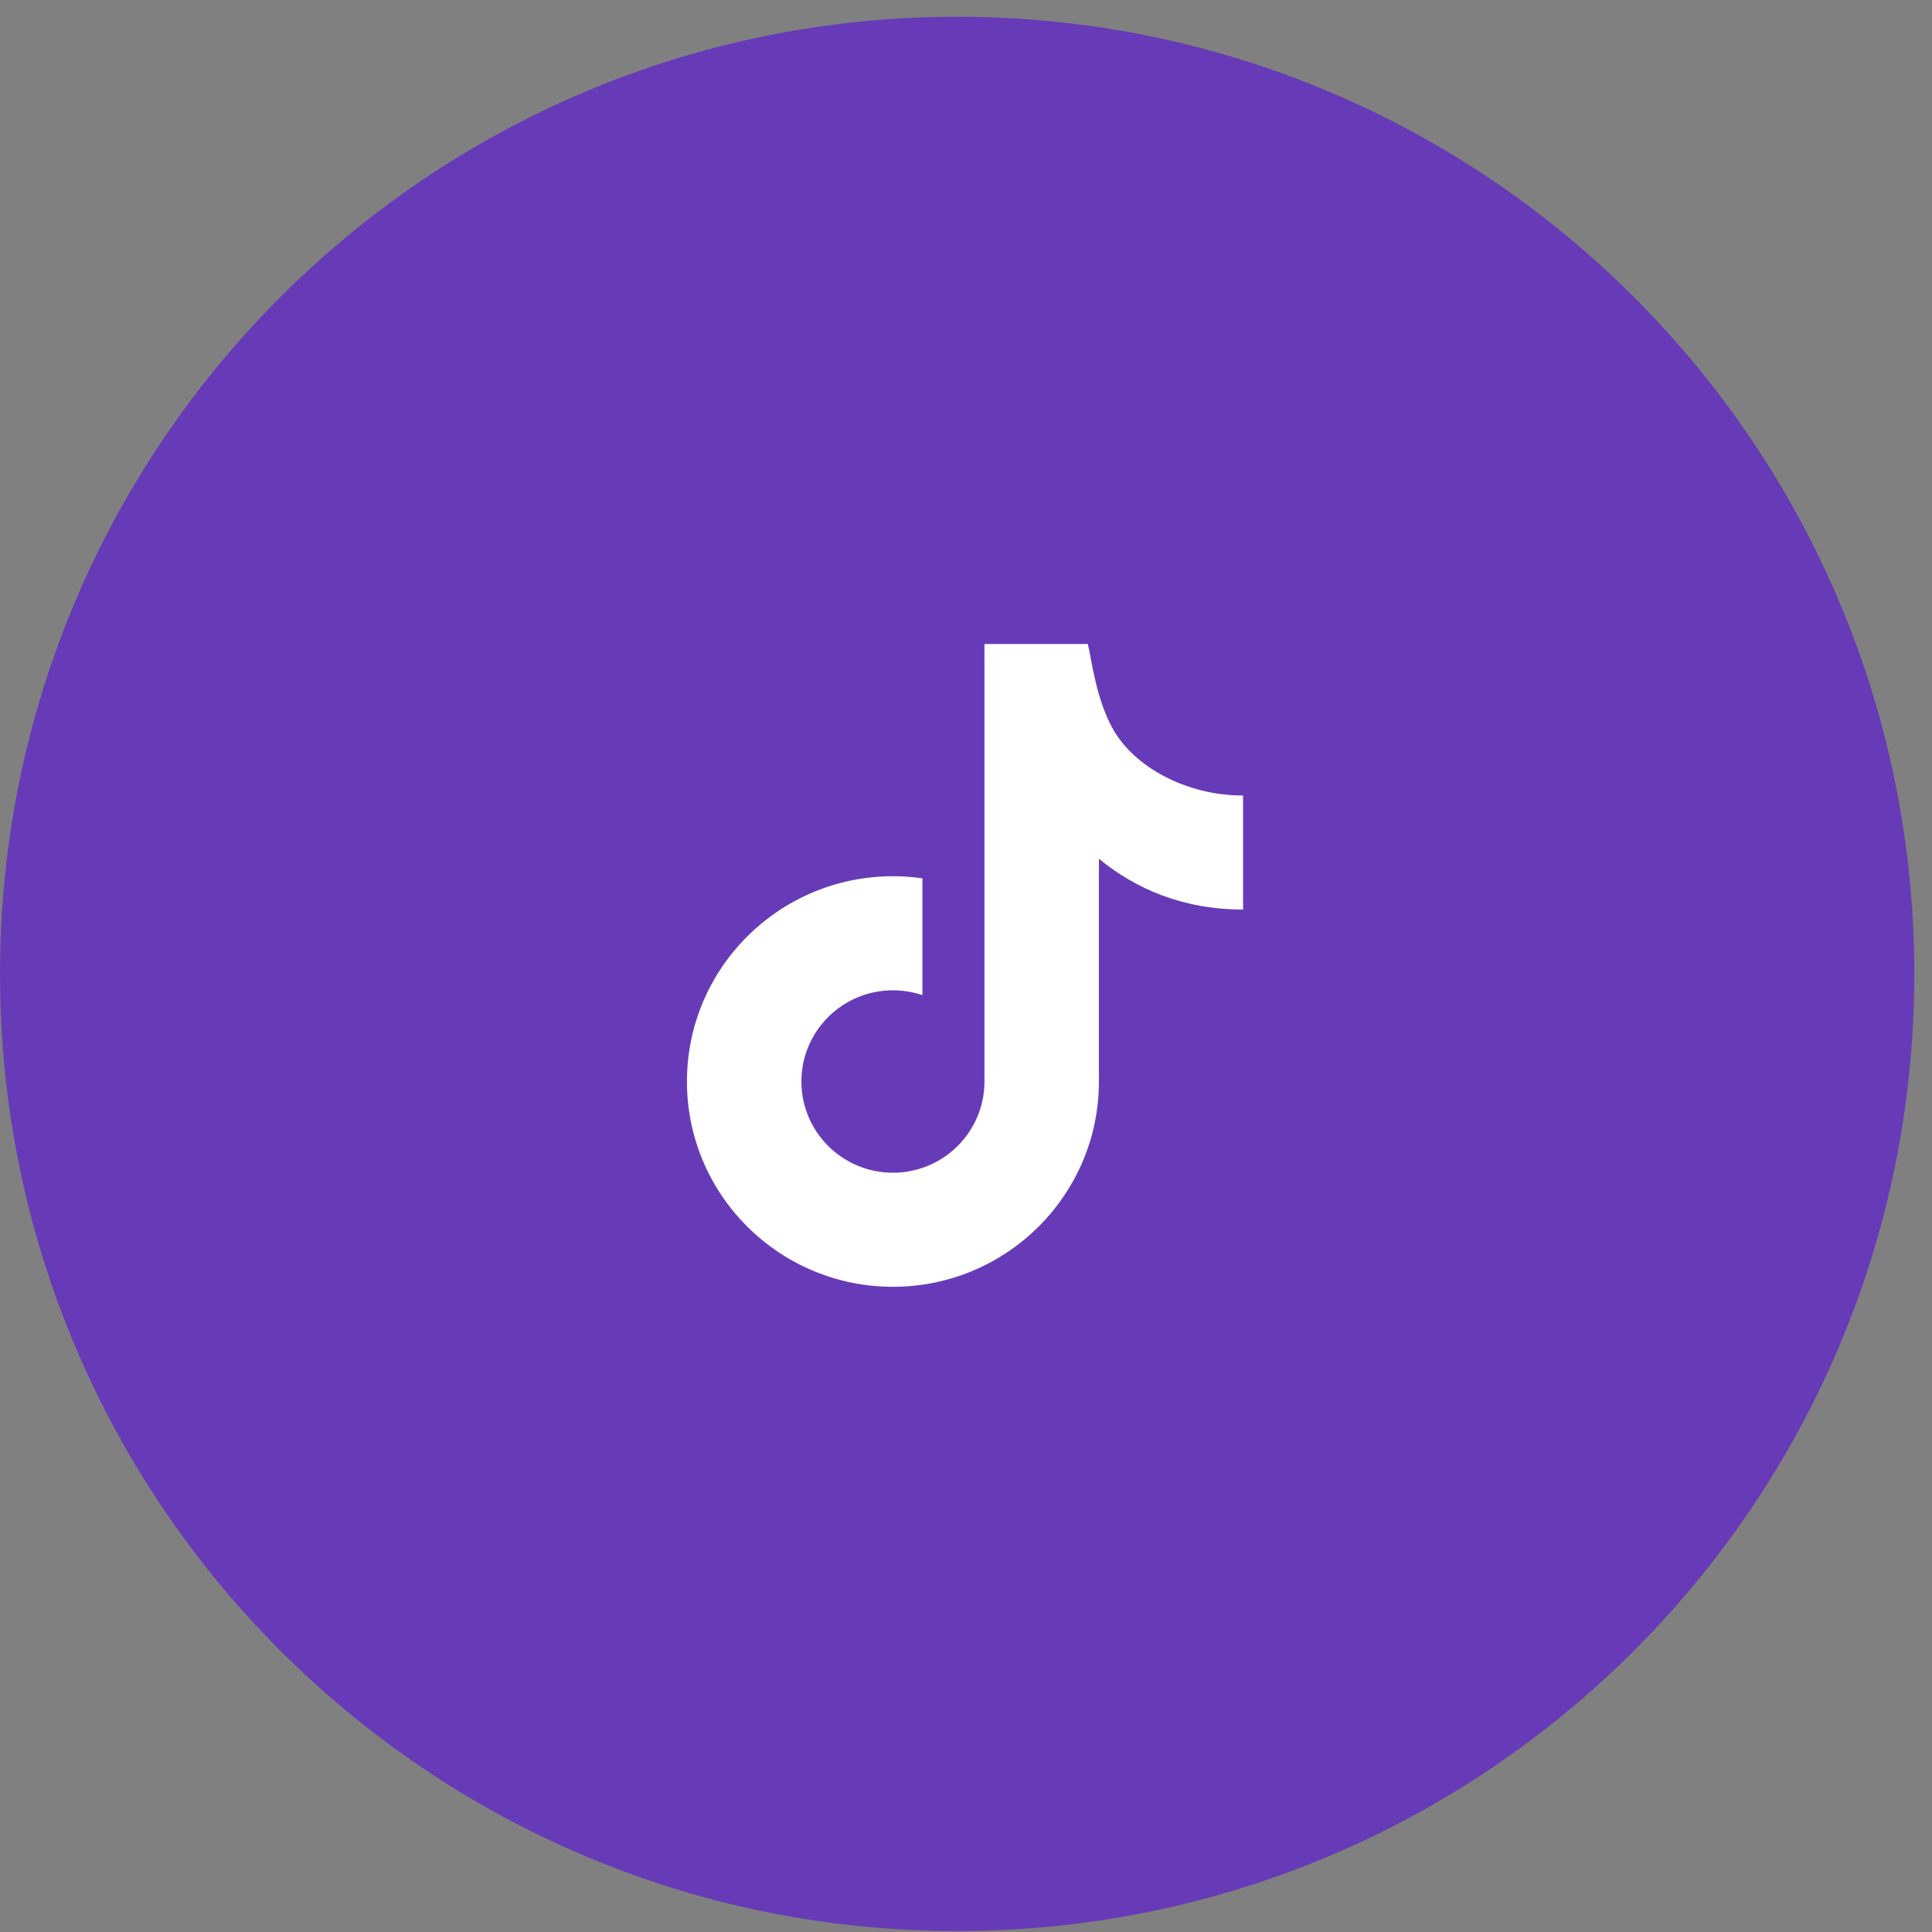 <?xml version="1.0" encoding="UTF-8"?> <svg xmlns="http://www.w3.org/2000/svg" width="45" height="45" viewBox="0 0 45 45" fill="none"><rect x="0" y="0" width="45" height="45" fill="#808080" stroke="none"/><path d="M44.588 22.684C44.588 10.371 34.607 0.39 22.294 0.39C9.981 0.39 0 10.371 0 22.684C0 34.997 9.981 44.978 22.294 44.978C34.607 44.978 44.588 34.997 44.588 22.684Z" fill="#673BB7"></path><path fill-rule="evenodd" clip-rule="evenodd" d="M25.338 15H22.93V25.191C22.93 26.363 21.974 27.315 20.798 27.315C19.621 27.315 18.666 26.363 18.666 25.191C18.666 24.018 19.621 23.066 20.798 23.066C21.038 23.066 21.269 23.106 21.485 23.179V20.458C21.261 20.426 21.031 20.409 20.798 20.409C18.15 20.409 16 22.552 16 25.191C16 27.829 18.15 29.972 20.798 29.972C23.446 29.972 25.596 27.829 25.596 25.191V20.003C26.455 20.706 27.557 21.185 28.954 21.185V18.529C27.607 18.529 26.419 17.85 25.932 16.997C25.526 16.287 25.425 15.353 25.338 15Z" fill="white"></path></svg> 